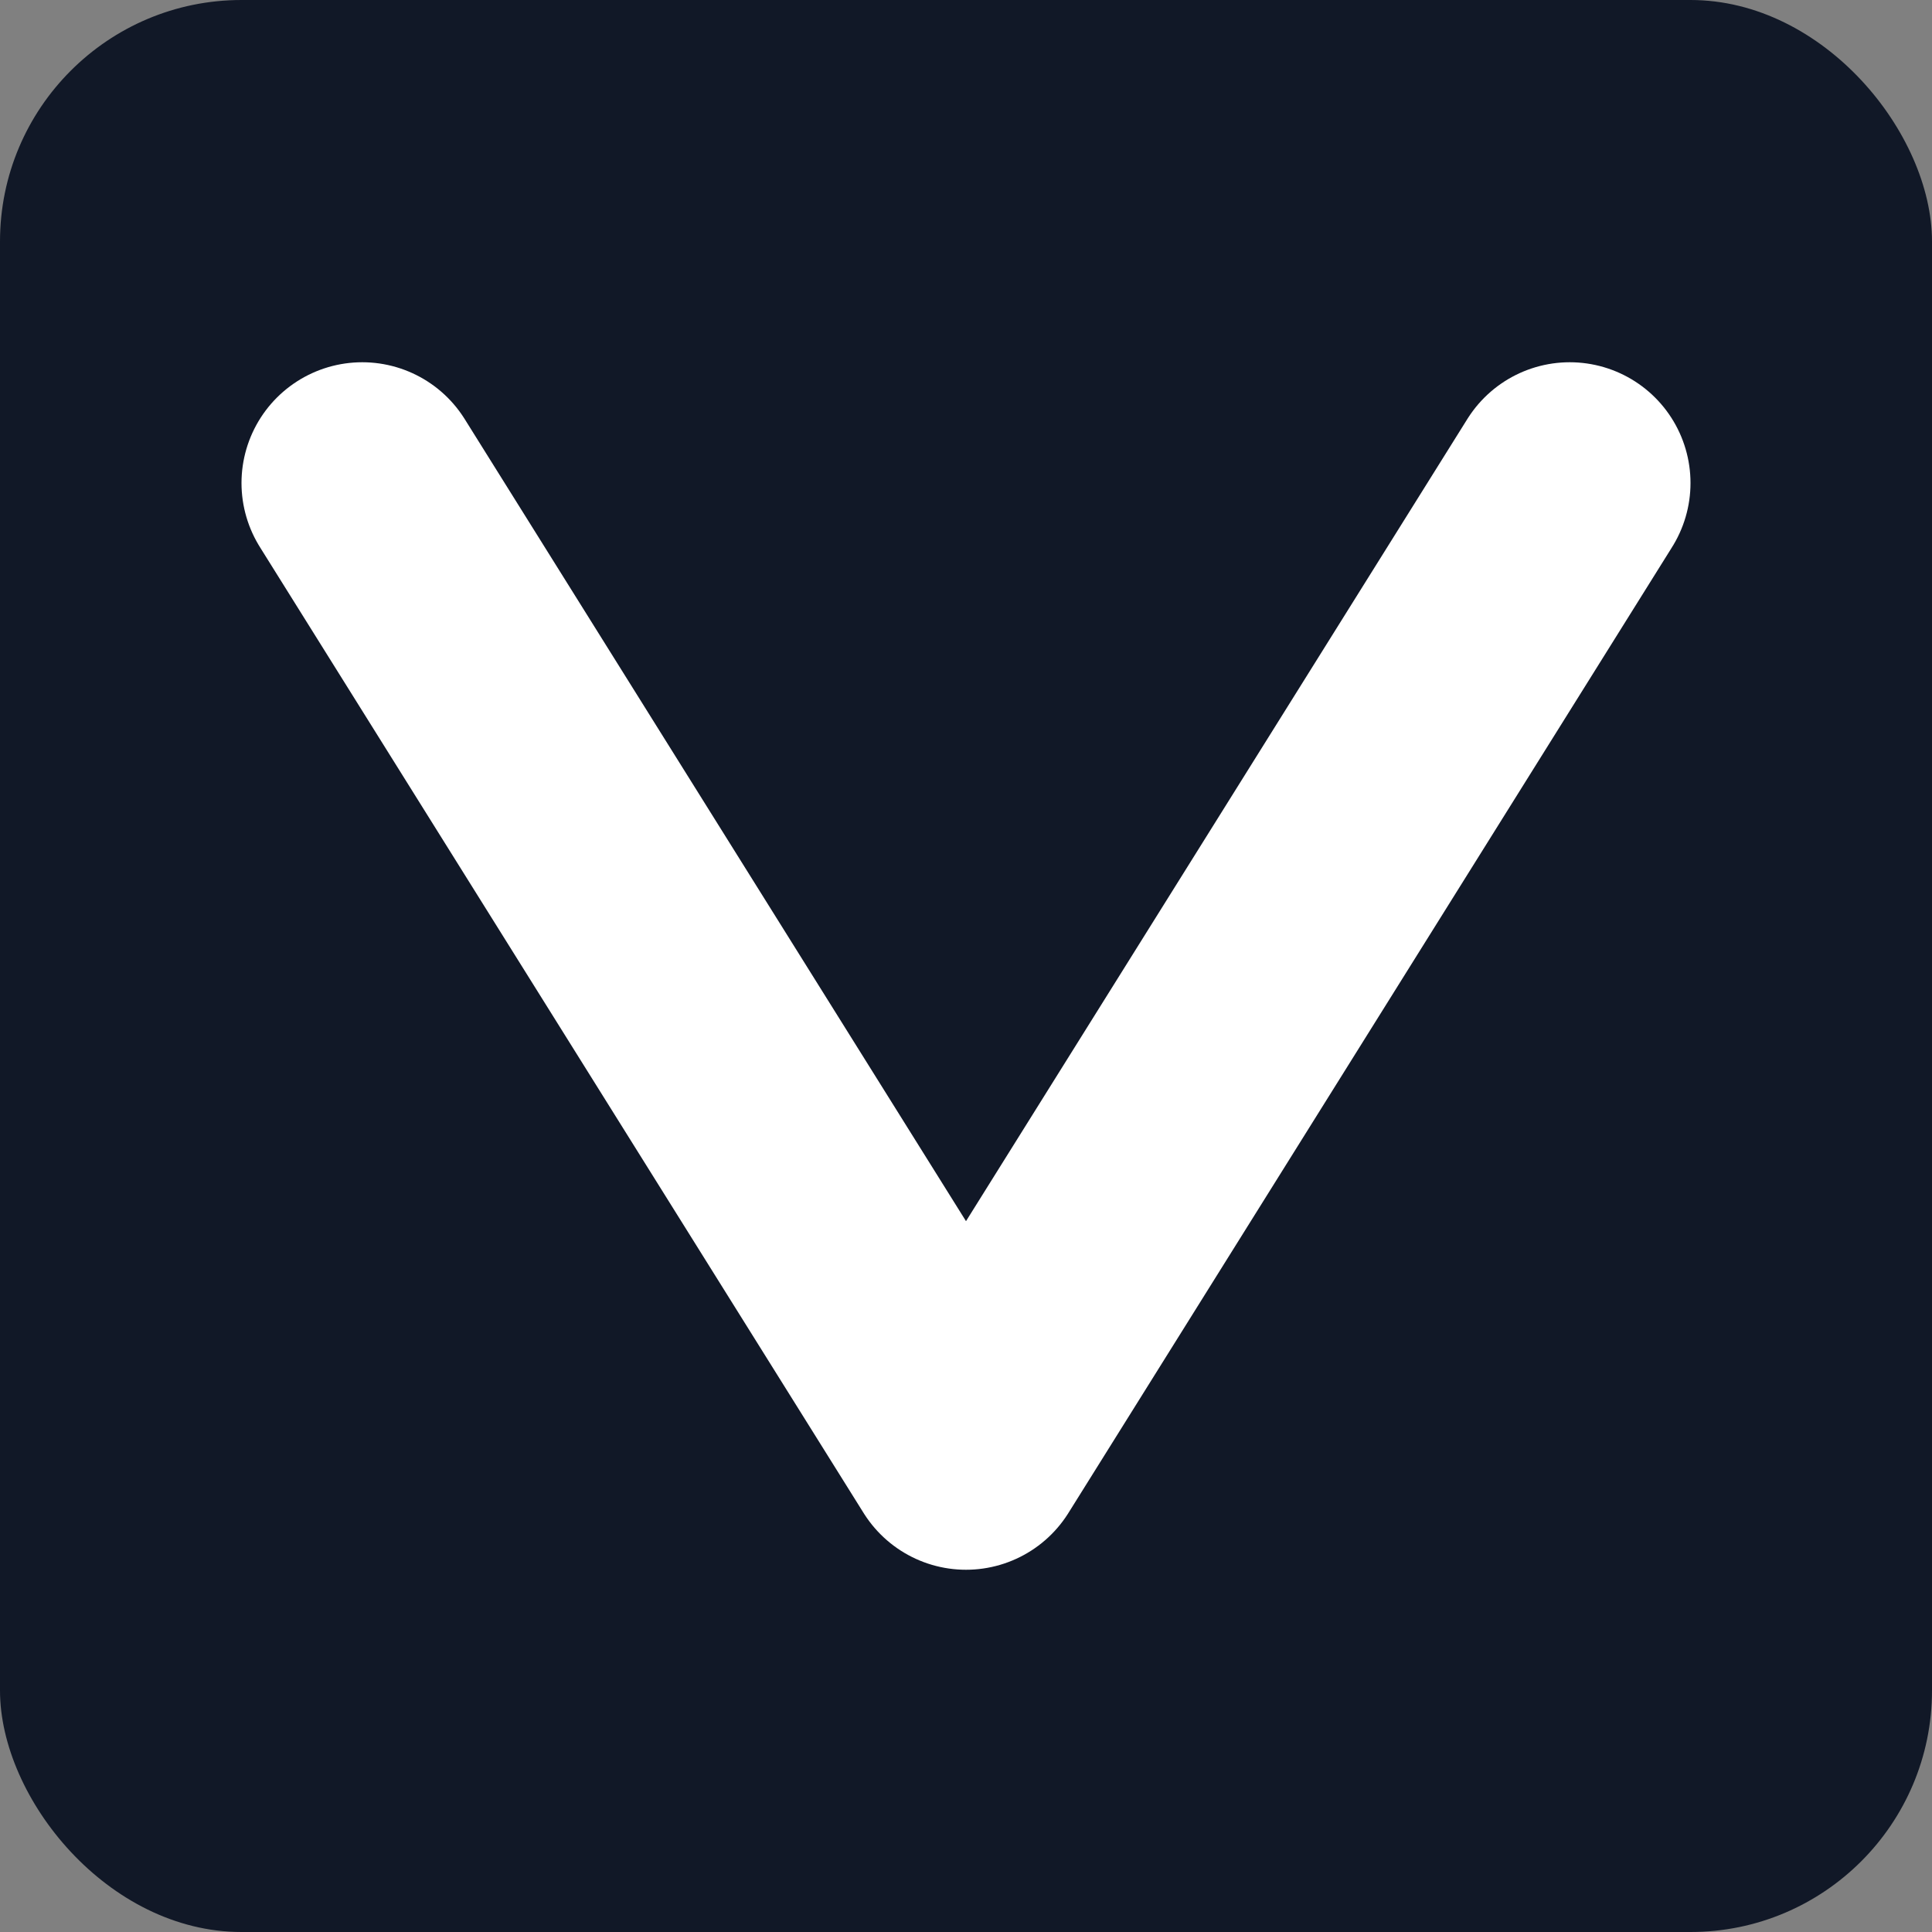 <svg xmlns="http://www.w3.org/2000/svg" viewBox="0 0 16 16" width="16" height="16">
  <rect x="0" y="0" width="16" height="16" fill="#808080" stroke="none"/>
  <!-- Background -->
  <rect width="16" height="16" fill="#111827" rx="2"/>
  
  <!-- V letter - bold and simple -->
  <path d="M3 4 L8 12 L13 4" 
        stroke="#ffffff" 
        stroke-width="2" 
        stroke-linecap="round" 
        stroke-linejoin="round" 
        fill="none"/>
</svg> 